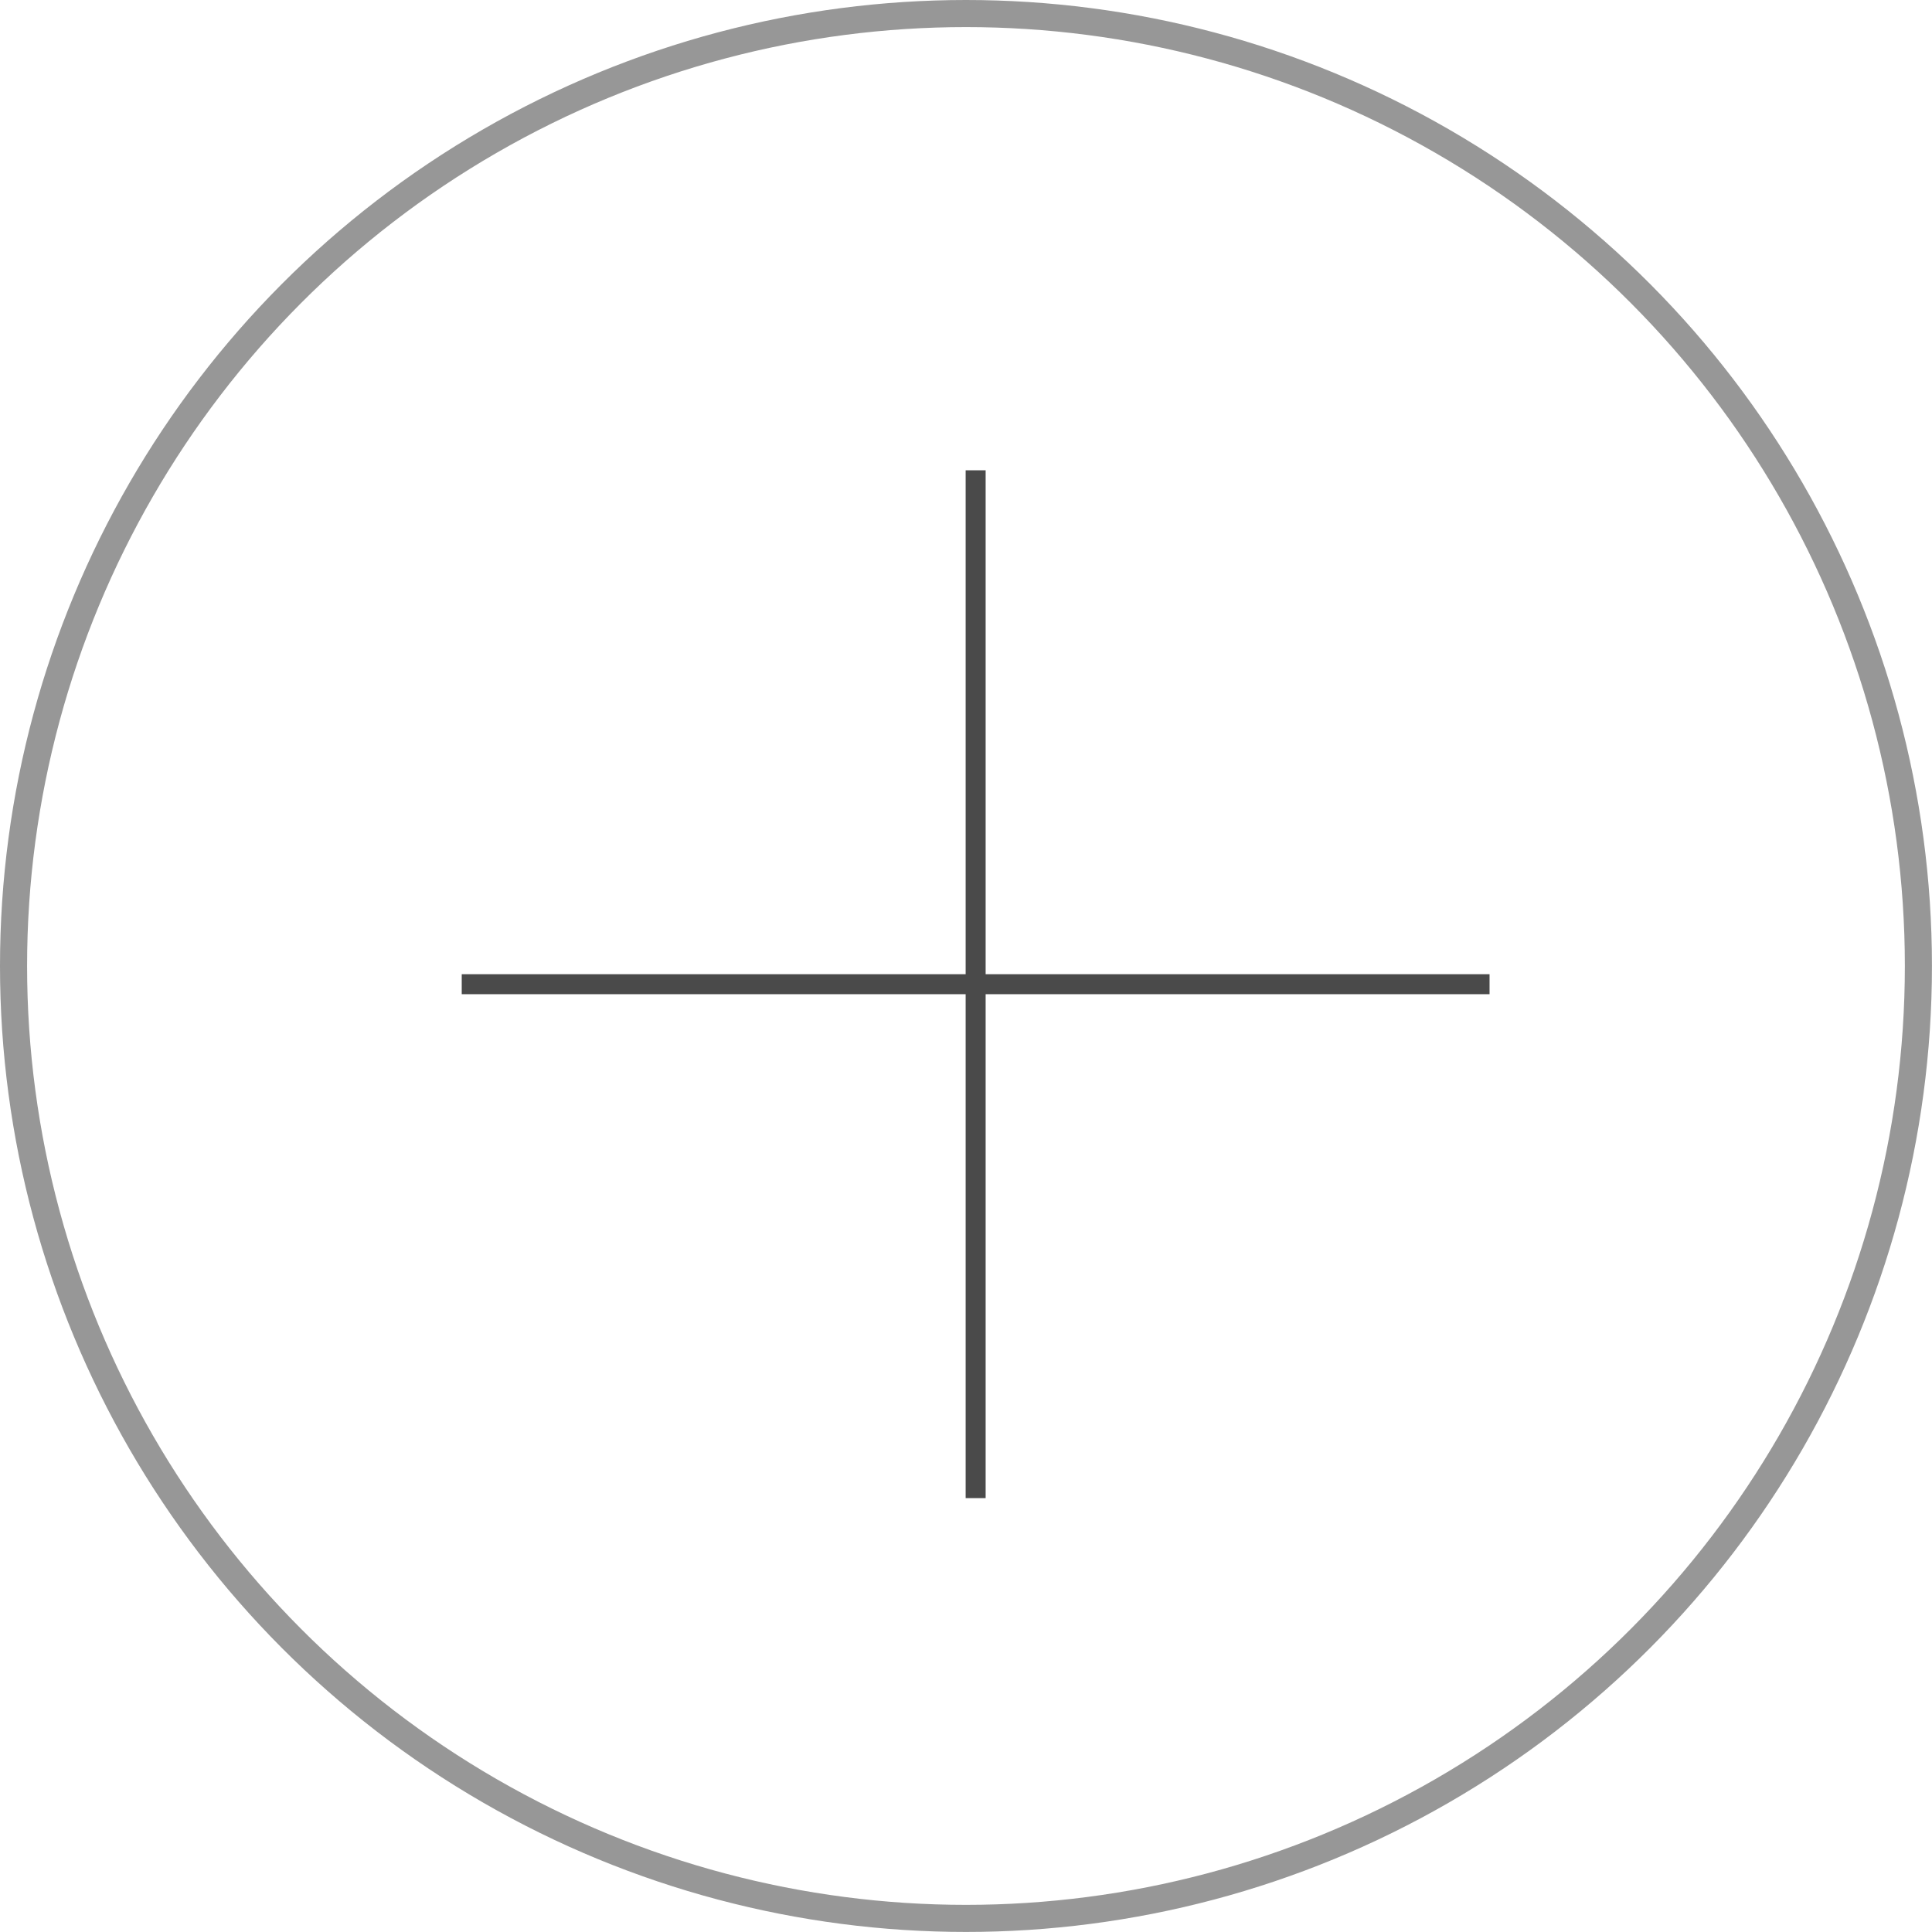 <?xml version="1.0" encoding="UTF-8" standalone="no"?><svg xmlns="http://www.w3.org/2000/svg" viewbox="0 0 38.3 38.3" width="38.365" height="38.365"><ellipse style="opacity:1;vector-effect:none;fill:none;fill-opacity:1;stroke:#979797;stroke-width:0.538;stroke-linecap:round;stroke-linejoin:round;stroke-miterlimit:10;stroke-dasharray:none;stroke-dashoffset:0;stroke-opacity:1" cx="19.182" cy="19.182" rx="18.913" ry="18.913" /><path style="fill:none;stroke:#4a4a4a;stroke-width:0.397;stroke-linecap:butt;stroke-linejoin:miter;stroke-miterlimit:4;stroke-dasharray:none;stroke-opacity:1" d="M 9.169,19.544 H 29.579" /><path d="M 19.374,29.749 V 9.339" style="fill:none;stroke:#4a4a4a;stroke-width:0.397;stroke-linecap:butt;stroke-linejoin:miter;stroke-miterlimit:4;stroke-dasharray:none;stroke-opacity:1" /></svg>